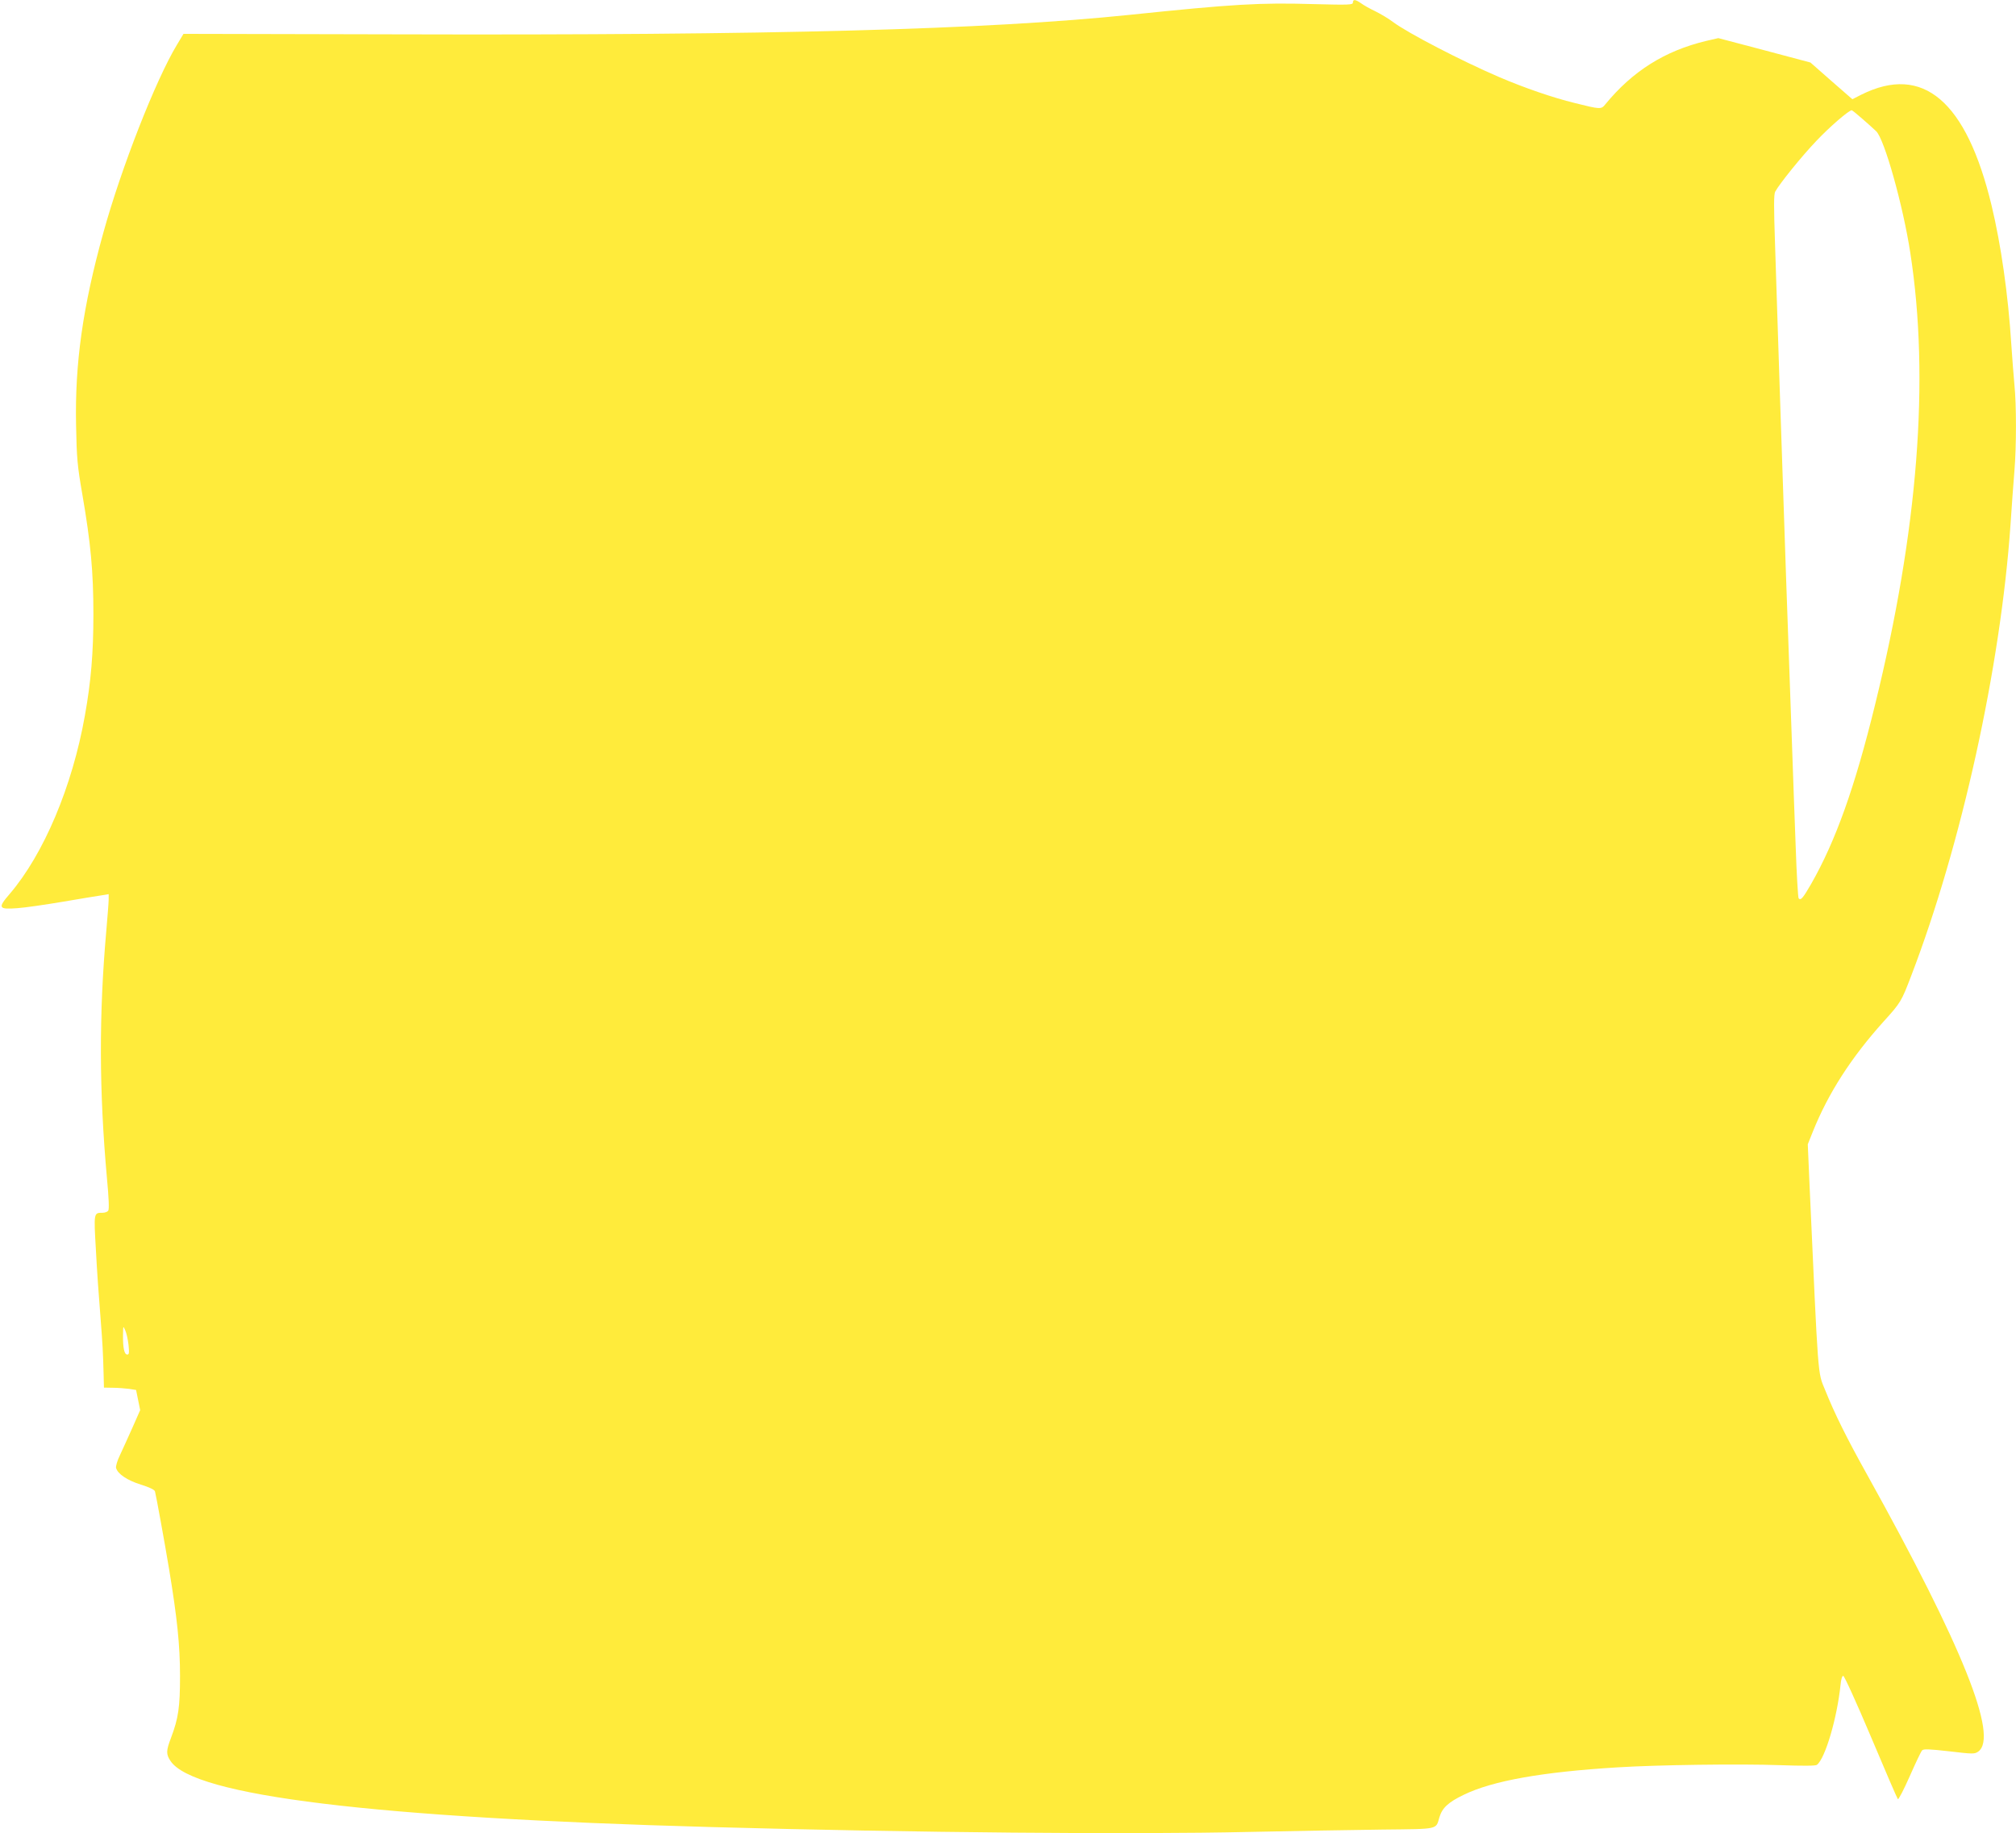 <?xml version="1.0" standalone="no"?>
<!DOCTYPE svg PUBLIC "-//W3C//DTD SVG 20010904//EN"
 "http://www.w3.org/TR/2001/REC-SVG-20010904/DTD/svg10.dtd">
<svg version="1.0" xmlns="http://www.w3.org/2000/svg"
 width="1280pt" height="1164pt" viewBox="0 0 1280 1164"
 preserveAspectRatio="xMidYMid meet">
<g transform="translate(0,1164) scale(0.1,-0.1)"
fill="#ffeb3b" stroke="none">
<path d="M8590 11624 c0 -15 -23 -16 -252 -10 -337 10 -509 0 -1163 -68 -907
-94 -2265 -131 -4660 -124 l-1350 3 -42 -70 c-134 -222 -353 -780 -467 -1193
-131 -472 -181 -830 -173 -1221 4 -212 8 -257 40 -441 53 -308 70 -489 70
-760 0 -245 -15 -426 -54 -643 -80 -451 -261 -879 -477 -1132 -78 -90 -72
-100 48 -91 47 3 177 22 290 41 113 19 224 38 248 41 l42 7 0 -33 c0 -18 -7
-107 -15 -199 -47 -529 -46 -1016 4 -1571 12 -127 15 -199 8 -207 -5 -7 -21
-13 -36 -13 -56 0 -56 2 -42 -237 6 -120 19 -306 28 -413 15 -193 17 -231 21
-382 l2 -78 58 -1 c31 0 77 -4 102 -7 l44 -7 13 -64 13 -64 -49 -111 c-27 -61
-63 -139 -79 -174 -17 -34 -28 -72 -25 -82 10 -38 71 -79 158 -106 54 -17 86
-32 89 -43 7 -25 62 -327 90 -496 51 -309 69 -482 69 -675 0 -199 -10 -268
-57 -393 -32 -83 -32 -105 -3 -148 148 -221 1290 -360 3432 -419 1306 -36
2669 -48 3415 -31 289 6 670 13 848 15 361 4 338 -1 361 78 18 60 57 96 155
143 183 89 499 145 976 174 253 16 780 23 1029 14 146 -5 229 -5 237 2 53 41
128 297 150 508 3 34 10 57 17 57 7 0 86 -174 176 -387 90 -214 167 -392 171
-396 4 -4 38 61 75 145 37 84 72 158 79 165 9 10 46 8 171 -6 153 -18 161 -18
185 -2 131 93 -98 666 -704 1756 -130 233 -208 390 -268 540 -48 117 -42 47
-99 1305 l-11 255 32 80 c98 244 243 470 450 700 108 119 113 128 174 288 320
834 568 1962 631 2864 8 120 19 274 25 343 13 158 13 420 0 547 -5 54 -14 170
-20 259 -20 315 -65 629 -125 879 -160 665 -436 899 -827 704 l-57 -29 -133
116 -133 117 -293 78 -292 77 -78 -18 c-262 -63 -466 -191 -640 -403 -26 -32
-30 -32 -194 9 -139 34 -316 95 -478 164 -242 104 -581 280 -675 350 -27 21
-78 51 -112 68 -34 16 -75 39 -91 51 -36 25 -52 27 -52 5z m3234 -738 c34 -29
73 -65 88 -79 52 -48 171 -472 217 -773 124 -801 49 -1760 -224 -2869 -128
-523 -250 -864 -405 -1136 -53 -92 -66 -107 -80 -93 -4 5 -13 155 -19 334 -7
179 -16 440 -21 580 -27 740 -53 1499 -80 2315 -11 341 -25 758 -30 928 -8
234 -8 312 1 330 27 50 169 226 262 323 84 89 206 194 224 194 3 0 33 -24 67
-54z m-11008 -7784 c5 -52 4 -62 -8 -62 -19 0 -28 42 -27 124 1 60 1 60 14 30
8 -17 17 -58 21 -92z"/>
</g>
</svg>
